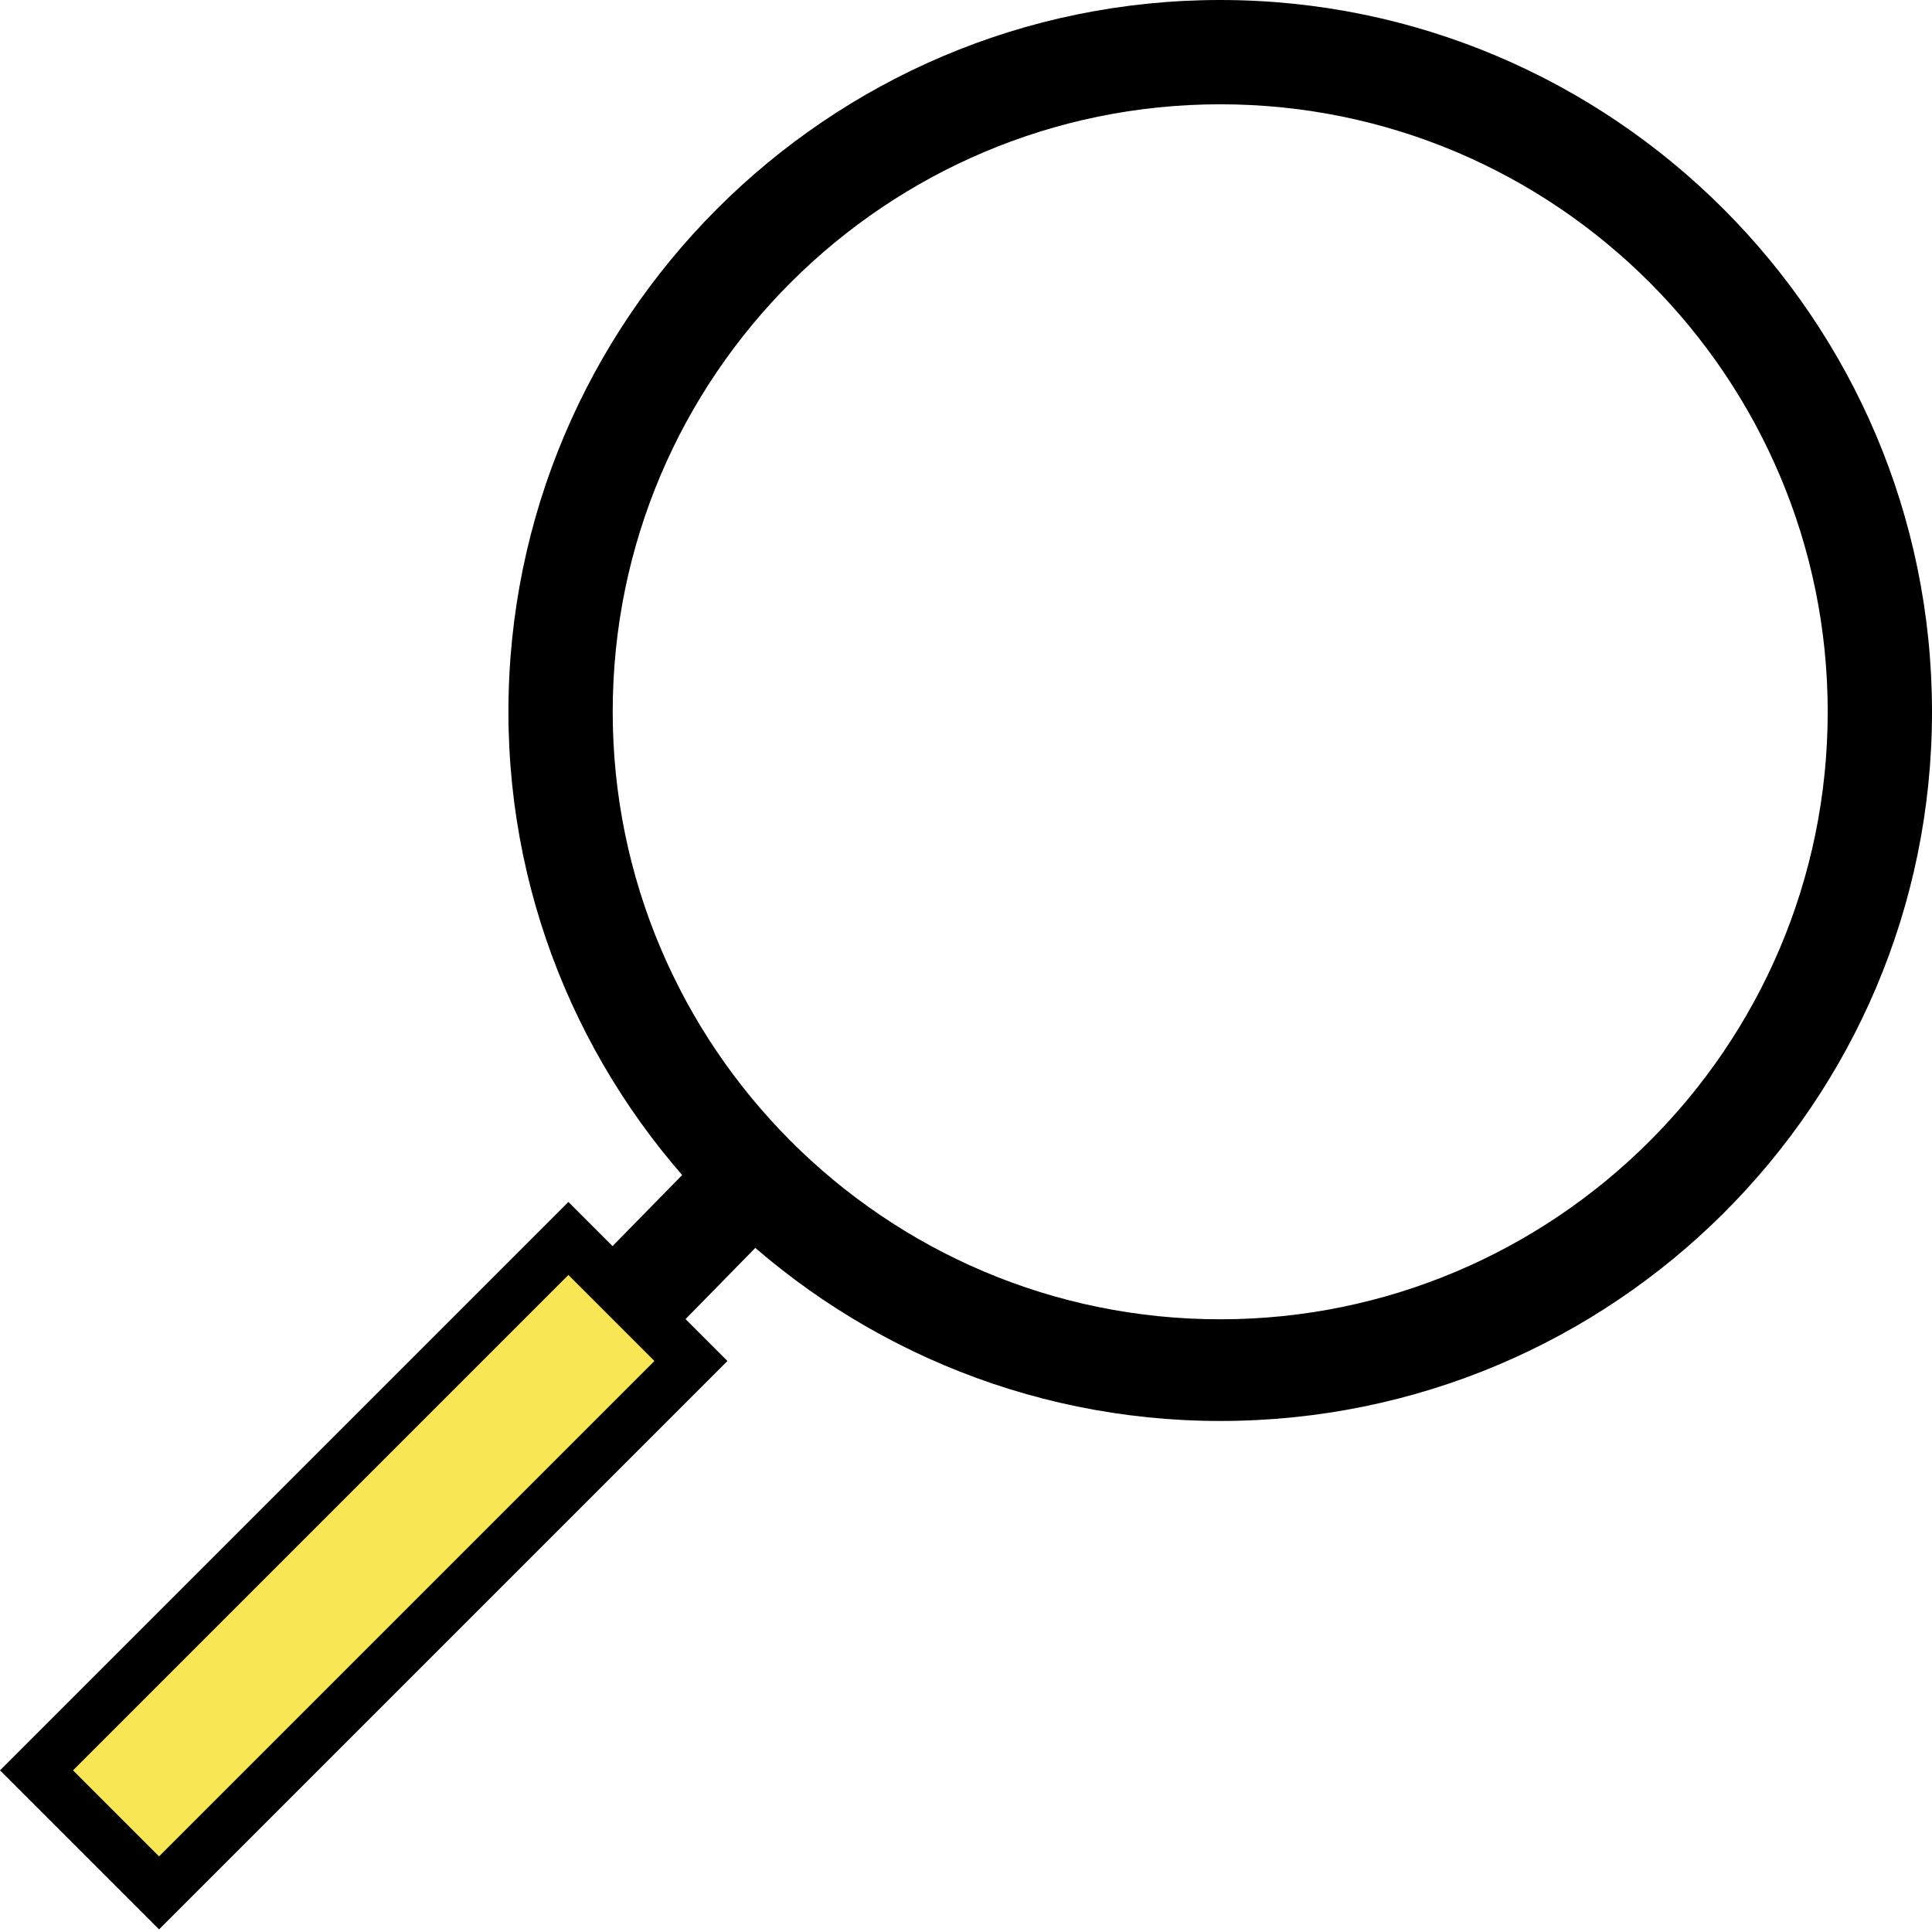 <?xml version="1.0" encoding="UTF-8"?>
<!DOCTYPE svg PUBLIC "-//W3C//DTD SVG 1.1//EN" "http://www.w3.org/Graphics/SVG/1.1/DTD/svg11.dtd">
<!-- Creator: CorelDRAW X5 -->
<svg xmlns="http://www.w3.org/2000/svg" xml:space="preserve" width="26.181mm" height="26.181mm" style="shape-rendering:geometricPrecision; text-rendering:geometricPrecision; image-rendering:optimizeQuality; fill-rule:evenodd; clip-rule:evenodd"
viewBox="0 0 741 741"
 xmlns:xlink="http://www.w3.org/1999/xlink">
 <defs>
  <style type="text/css">
   <![CDATA[
    .fil0 {fill:black;fill-rule:nonzero}
    .fil1 {fill:#F9E655;fill-rule:nonzero}
   ]]>
  </style>
 </defs>
 <g id="Layer_x0020_1">
  <path class="fil0" d="M468 40c-128,0 -233,104 -233,233 0,128 104,233 233,233 128,0 233,-104 233,-233 0,-128 -104,-233 -233,-233zm0 505c-150,0 -273,-122 -273,-272 0,-150 122,-273 273,-273 150,0 273,122 273,273 0,150 -122,272 -273,272z"/>
  <polygon class="fil1" points="218,475 265,522 61,726 14,679 "/>
  <path class="fil0" d="M28 679l33 33 190 -190 -33 -33 -190 190zm33 61l-61 -61 218 -218 61 61 -218 218z"/>
  <polygon class="fil0" points="256,513 228,485 277,435 305,463 "/>
 </g>
</svg>
